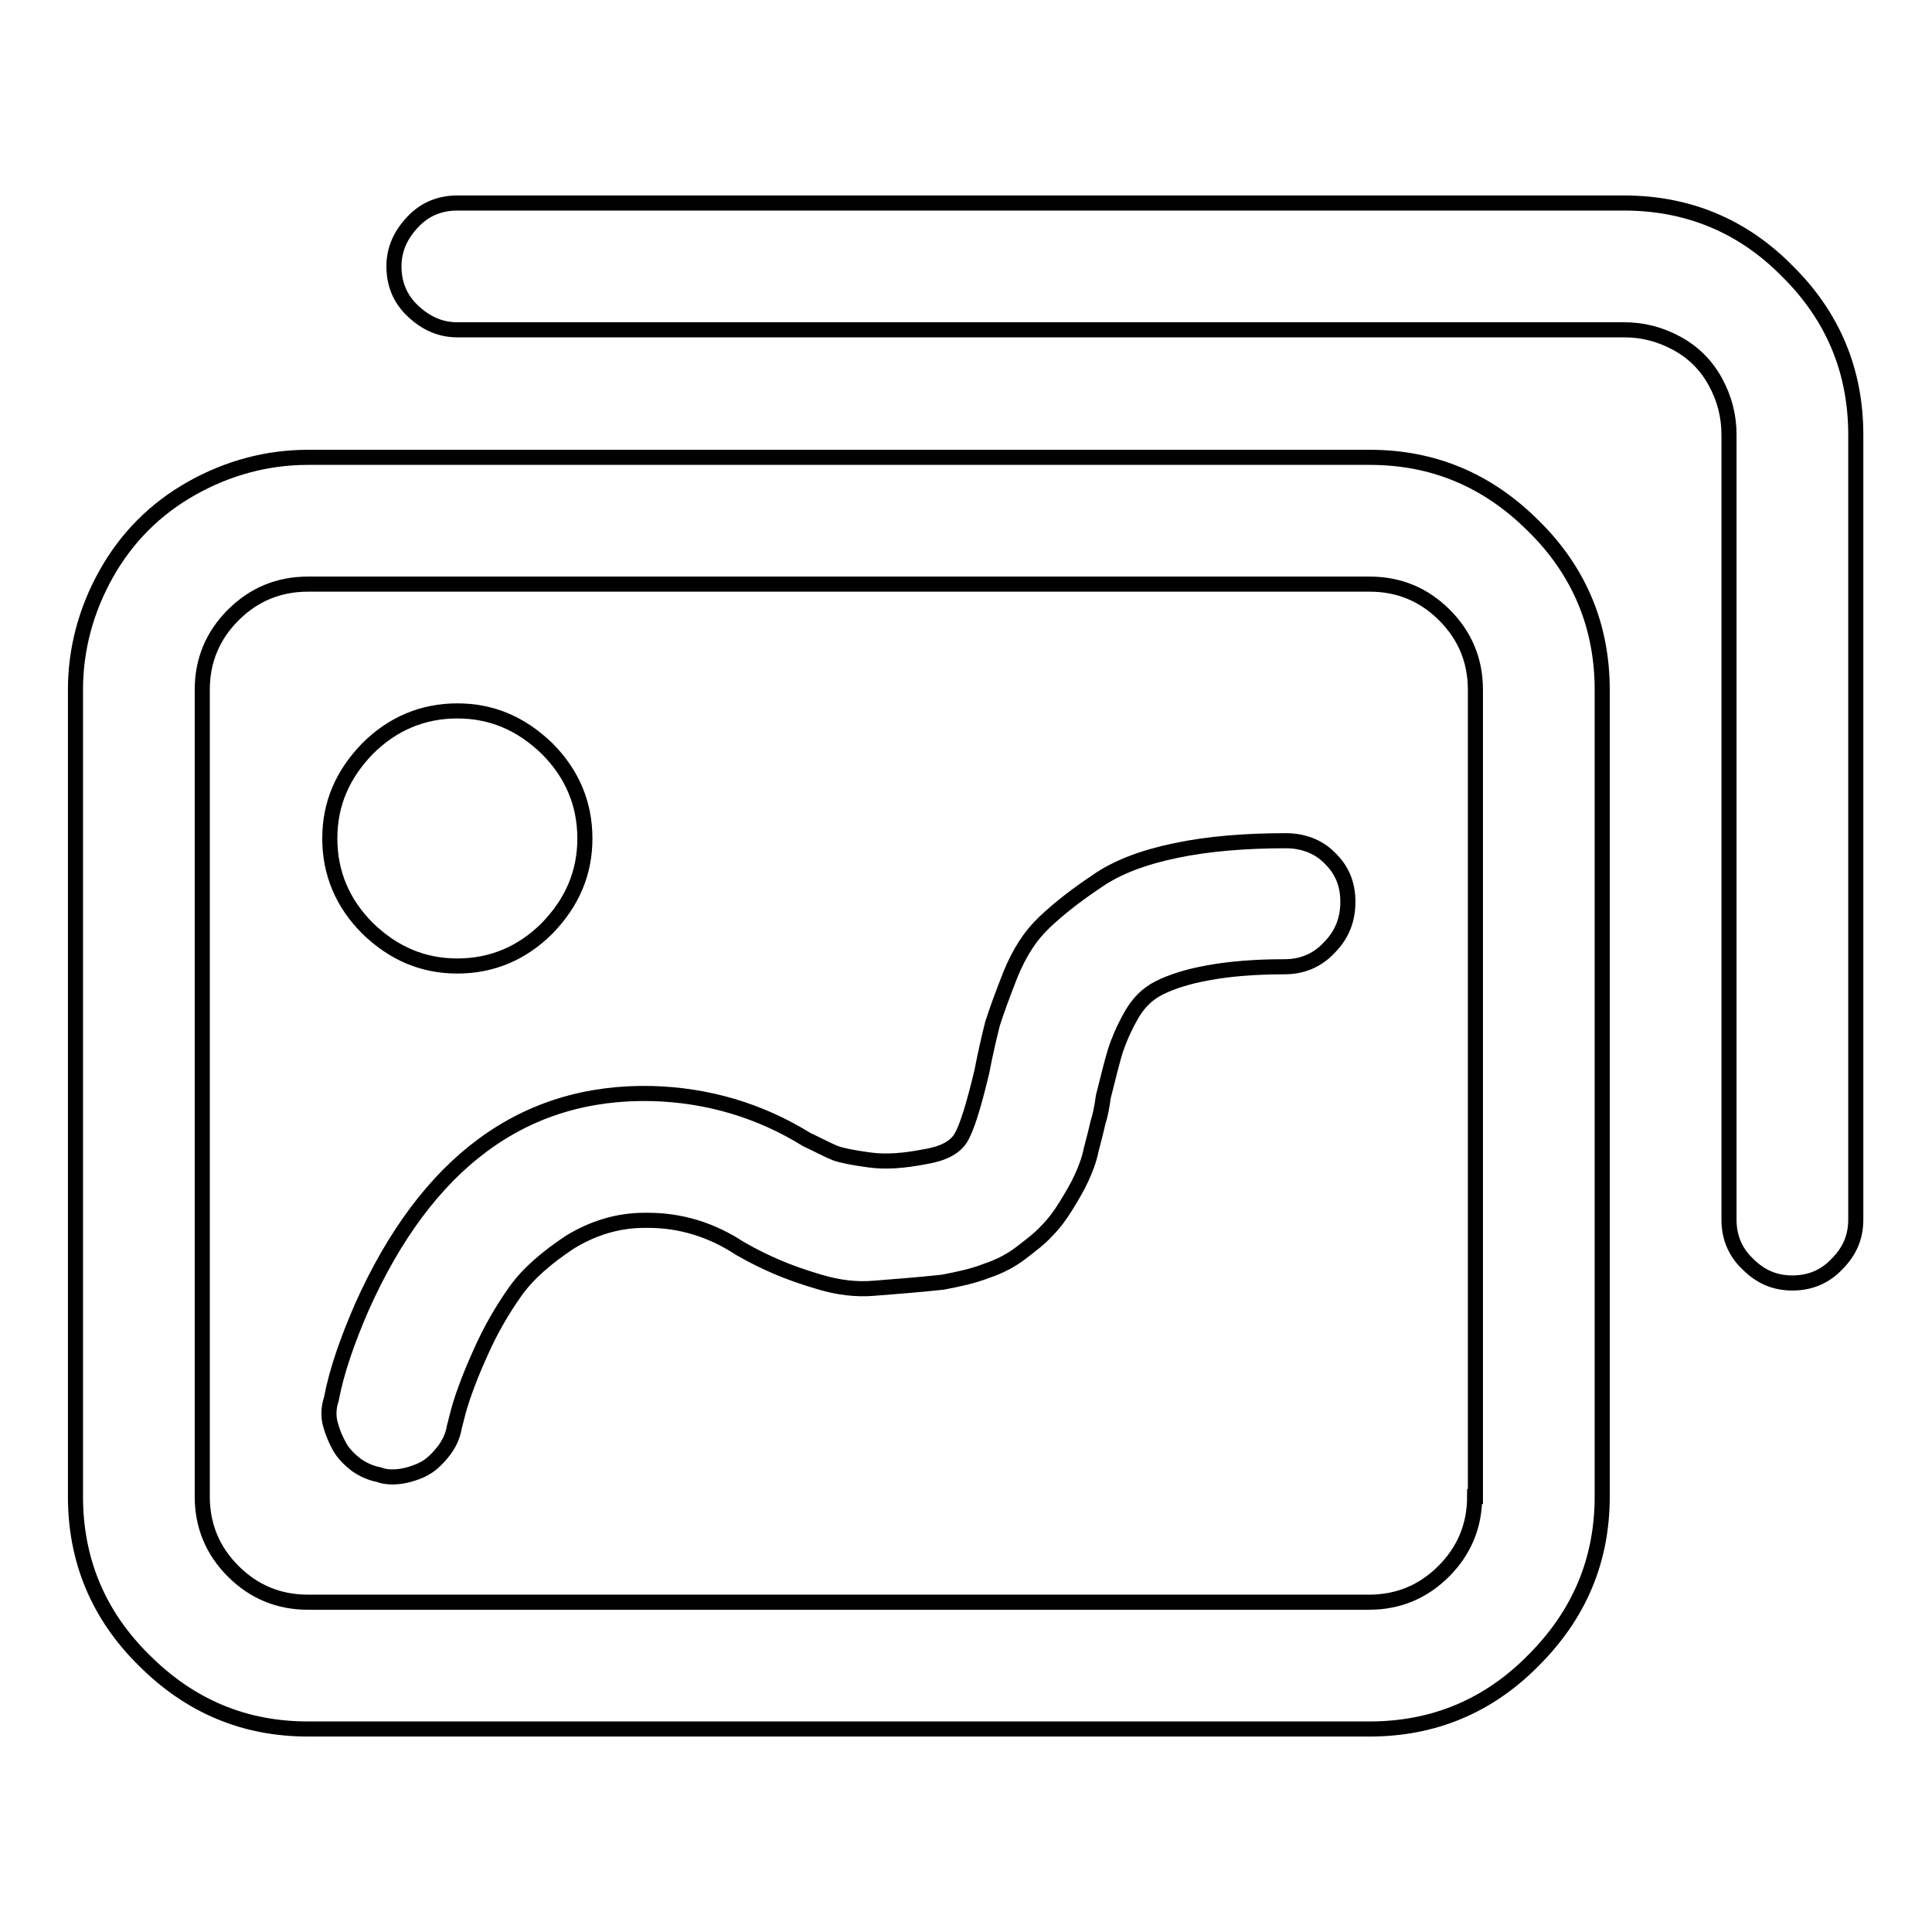<?xml version="1.0" encoding="utf-8"?>
<!-- Svg Vector Icons : http://www.onlinewebfonts.com/icon -->
<!DOCTYPE svg PUBLIC "-//W3C//DTD SVG 1.1//EN" "http://www.w3.org/Graphics/SVG/1.1/DTD/svg11.dtd">
<svg version="1.1" xmlns="http://www.w3.org/2000/svg" xmlns:xlink="http://www.w3.org/1999/xlink" x="0px" y="0px" viewBox="0 0 256 256" enable-background="new 0 0 256 256" xml:space="preserve">
<g> <path stroke-width="2" fill-opacity="0" stroke="#000000"  d="M43.7,111.1c0-4.6,1.7-8.5,5-11.9c3.3-3.3,7.3-5,11.9-5c4.6,0,8.5,1.7,11.9,5c3.3,3.3,5,7.3,5,11.9 c0,4.6-1.7,8.5-5,11.9c-3.3,3.3-7.3,5-11.9,5c-4.6,0-8.5-1.7-11.9-5C45.4,119.7,43.7,115.7,43.7,111.1z M181.5,60.6H40.8 c-5.4,0-10.6,1.4-15.4,4.1c-4.8,2.7-8.6,6.5-11.3,11.3c-2.7,4.8-4.1,10-4.1,15.4v106.9c0,8.4,3,15.7,9.1,21.7 c6.1,6.1,13.3,9.1,21.7,9.1h140.7c8.4,0,15.7-3,21.7-9.1c6.1-6.1,9.1-13.3,9.1-21.7V91.4c0-8.4-3-15.7-9.1-21.7 C197.1,63.6,189.9,60.6,181.5,60.6L181.5,60.6z M195.4,198.3c0,3.9-1.4,7.2-4.1,9.9c-2.7,2.7-6,4.1-9.9,4.1H40.8 c-3.9,0-7.2-1.4-9.9-4.1c-2.7-2.7-4.1-6-4.1-9.9V91.4c0-3.9,1.4-7.2,4.1-9.9c2.7-2.7,6-4.1,9.9-4.1h140.7c3.9,0,7.2,1.4,9.9,4.1 c2.7,2.7,4.1,6,4.1,9.9V198.3z M215.2,26.9H60.6c-2.3,0-4.3,0.8-5.9,2.5s-2.5,3.6-2.5,5.9c0,2.3,0.8,4.3,2.5,5.9s3.6,2.5,5.9,2.5 h154.6c2.5,0,4.8,0.6,7,1.8s3.9,2.9,5.1,5.1c1.2,2.2,1.8,4.5,1.8,7v104c0,2.3,0.8,4.3,2.5,5.9c1.7,1.7,3.6,2.5,5.9,2.5 c2.3,0,4.3-0.8,5.9-2.5c1.7-1.7,2.5-3.6,2.5-5.9v-104c0-8.4-3-15.7-9.1-21.7C230.9,29.9,223.6,26.9,215.2,26.9L215.2,26.9z  M170.4,111.4c-5.4,0-10.3,0.4-14.6,1.3c-4.3,0.9-7.8,2.2-10.5,4.1c-2.7,1.8-5,3.6-6.9,5.4s-3.3,4-4.5,6.9c-1.1,2.8-1.9,5-2.4,6.6 c-0.4,1.6-0.9,3.7-1.4,6.3c-1.1,4.6-2,7.5-2.8,8.8c-0.8,1.3-2.4,2.1-4.9,2.5c-2.6,0.5-5,0.7-7.2,0.4c-2.2-0.3-3.7-0.6-4.5-0.9 c-0.8-0.3-2.1-1-3.8-1.8c-6.3-3.9-13.2-5.9-20.5-6.1c-17-0.4-29.9,9.1-38.5,28.4c-1.9,4.4-3.3,8.4-4,12.1c-0.4,1.2-0.4,2.4-0.1,3.4 c0.3,1.1,0.7,2,1.2,2.9s1.3,1.7,2.2,2.4c1,0.7,2,1.1,3,1.3c0.5,0.2,1.1,0.3,1.8,0.3c1.2,0,2.4-0.3,3.6-0.8s2.1-1.3,3-2.4 s1.4-2.2,1.6-3.4c0.2-0.7,0.4-1.7,0.8-3c0.4-1.3,1.2-3.6,2.6-6.7c1.4-3.2,3-5.9,4.7-8.3s4.2-4.5,7.2-6.5c3.1-1.9,6.4-2.9,9.9-2.9 h0.5c4.2,0,8.3,1.2,12.1,3.7c1.9,1.1,3.6,1.9,5,2.5c1.4,0.6,3.3,1.3,5.7,2c2.4,0.7,4.7,1,7.1,0.8c2.4-0.2,5.4-0.4,9.1-0.8 c2.1-0.4,4-0.8,5.8-1.5c1.8-0.6,3.3-1.4,4.6-2.4c1.3-1,2.5-1.9,3.4-2.9c1-1,1.8-2.1,2.6-3.4s1.5-2.5,2-3.6c0.5-1.1,1-2.3,1.3-3.8 c0.4-1.5,0.7-2.7,0.9-3.6c0.3-0.9,0.5-2,0.7-3.4c0.7-2.8,1.2-4.8,1.6-6.1c0.4-1.2,1-2.7,2-4.5c1-1.8,2.2-3,3.8-3.8 c1.6-0.8,3.7-1.5,6.5-2c2.7-0.5,6.1-0.8,10.1-0.8c2.3,0,4.3-0.8,5.9-2.5c1.7-1.7,2.5-3.7,2.5-6.1c0-2.4-0.8-4.3-2.5-5.9 C174.7,112.2,172.7,111.4,170.4,111.4L170.4,111.4z"/></g>
</svg>
